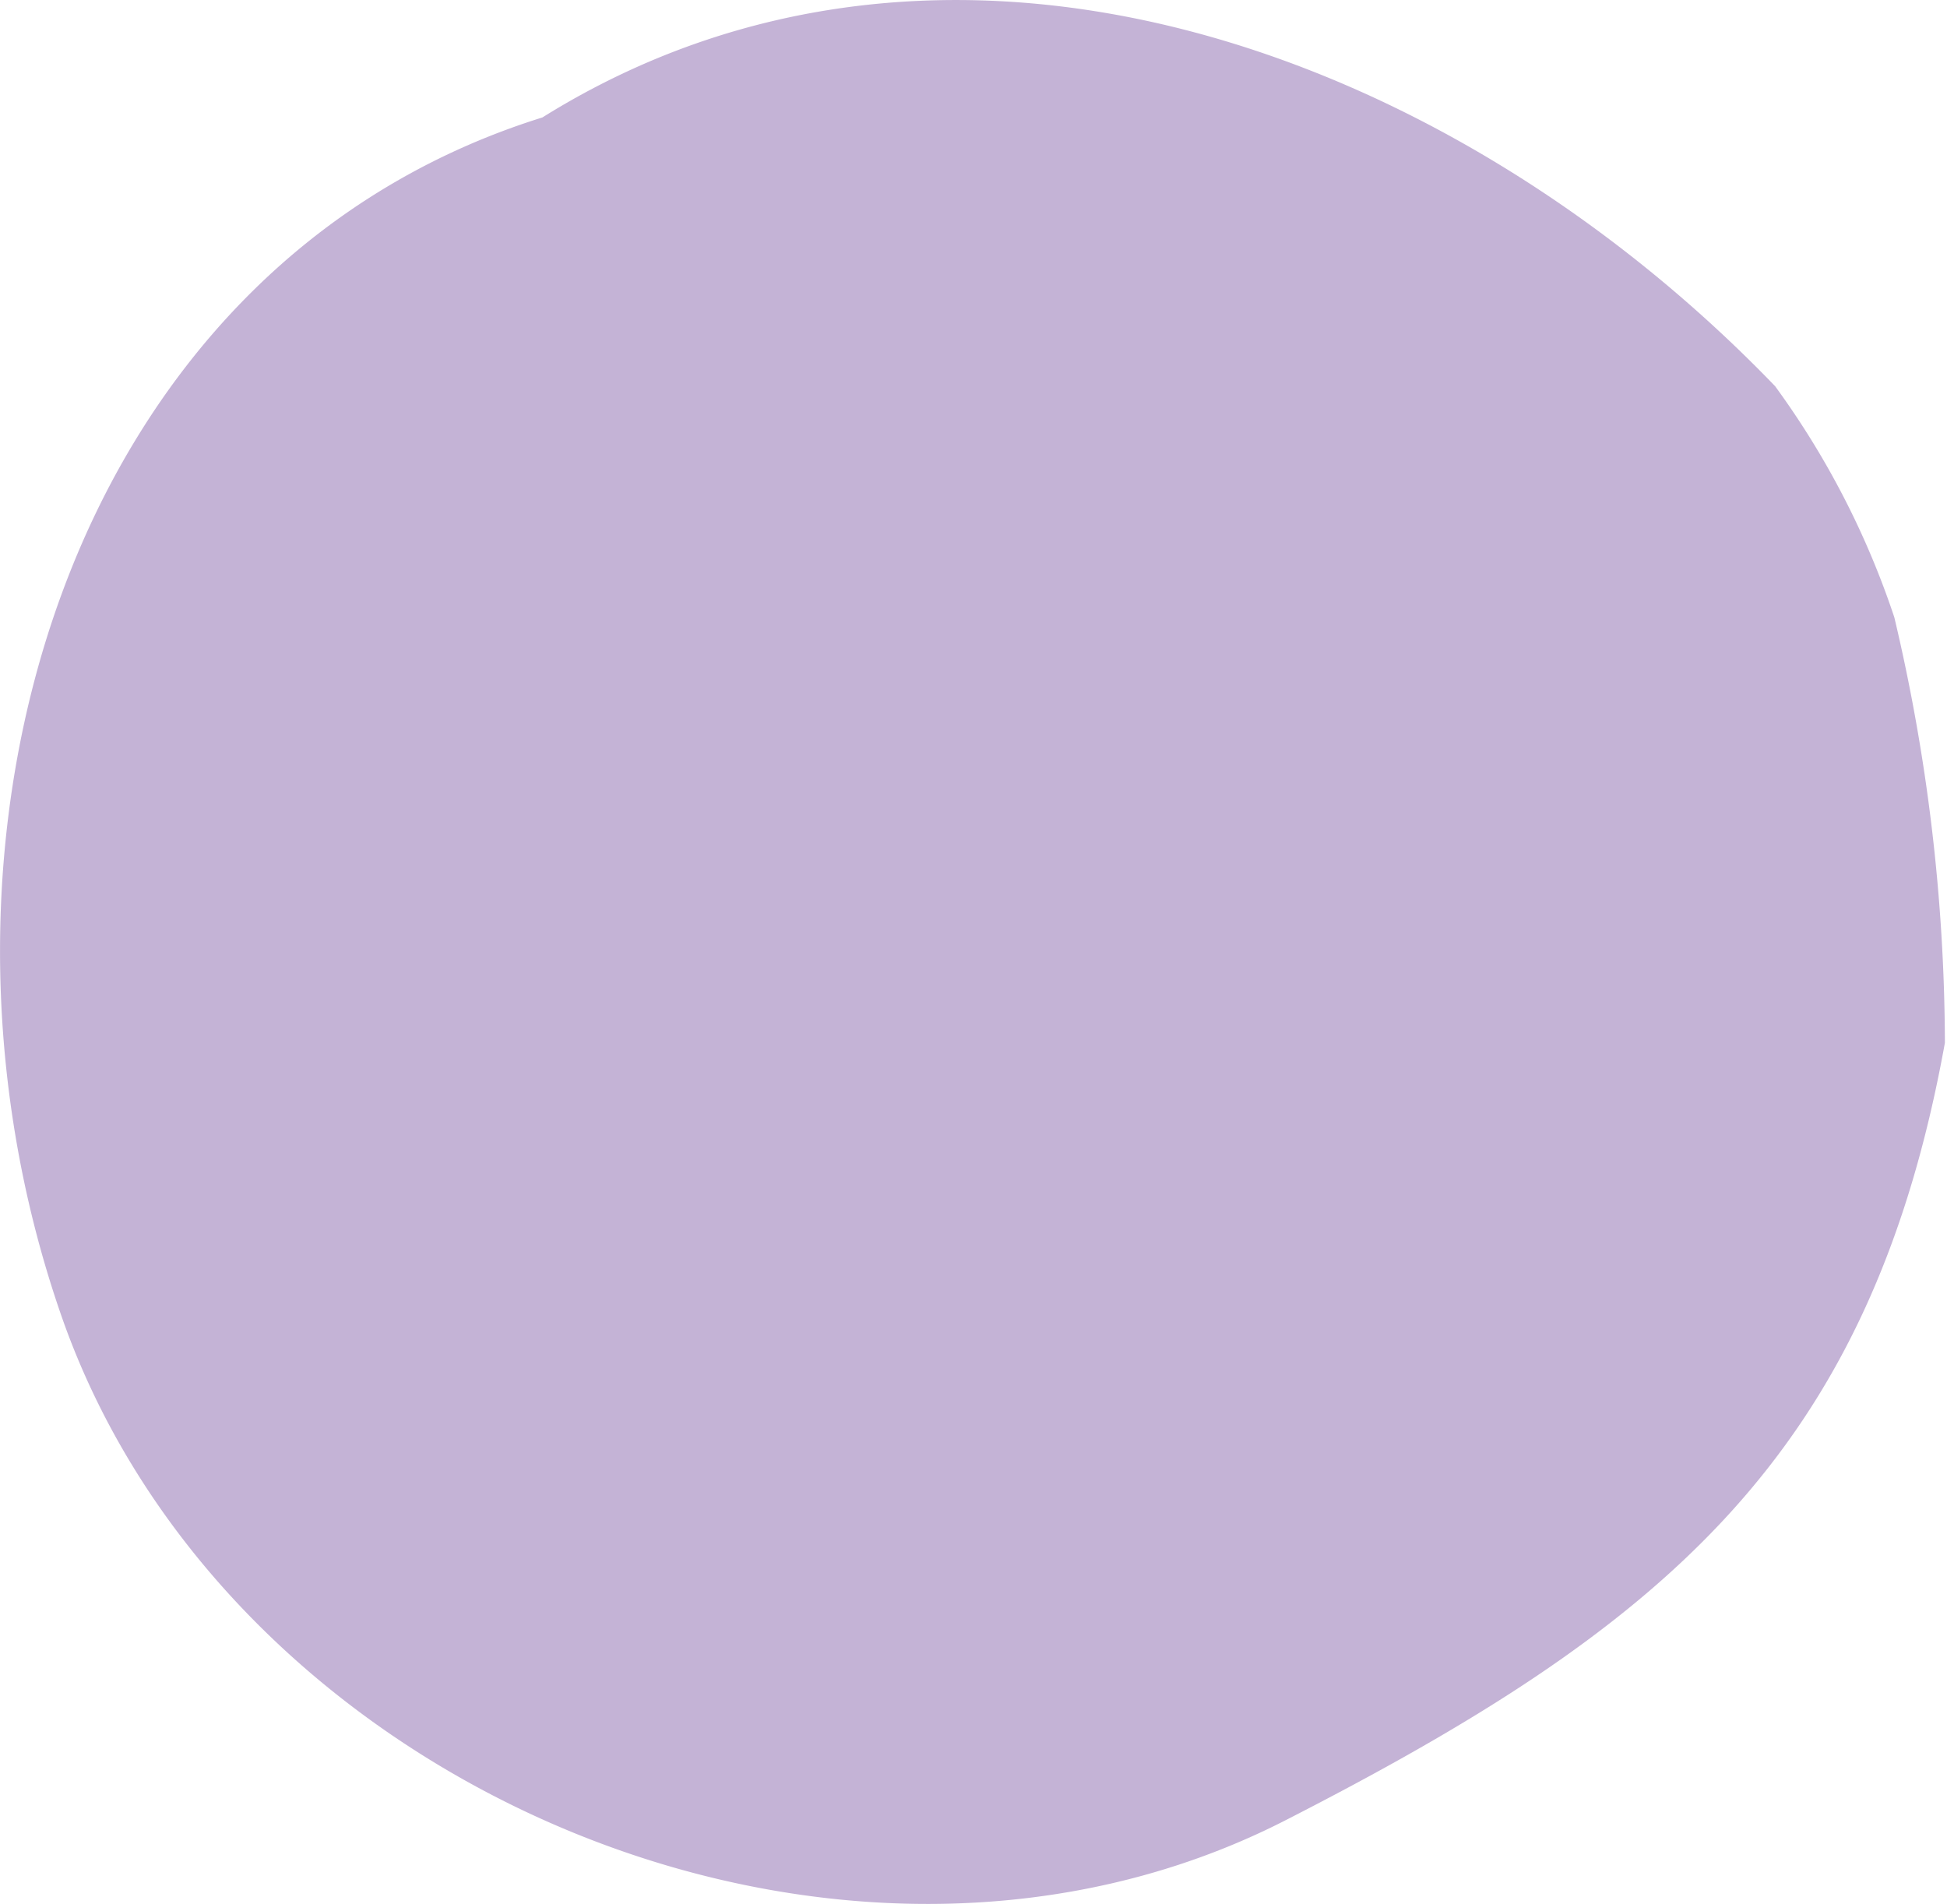 <svg xmlns="http://www.w3.org/2000/svg" width="29.604" height="28.951" viewBox="0 0 29.604 28.951"><path d="M72.357,206.341c6.1-3.809,13.754-1.093,18.743,4.086a12.807,12.807,0,0,1,1.813,3.515,28.359,28.359,0,0,1,.769,6.47c-1.139,6.313-4.314,8.9-10.025,11.822-6.77,3.465-16.121-.492-18.616-7.677s.056-15.949,7.316-18.216" transform="translate(-64.11 -204.555)" fill="#c4b3d6"/></svg>